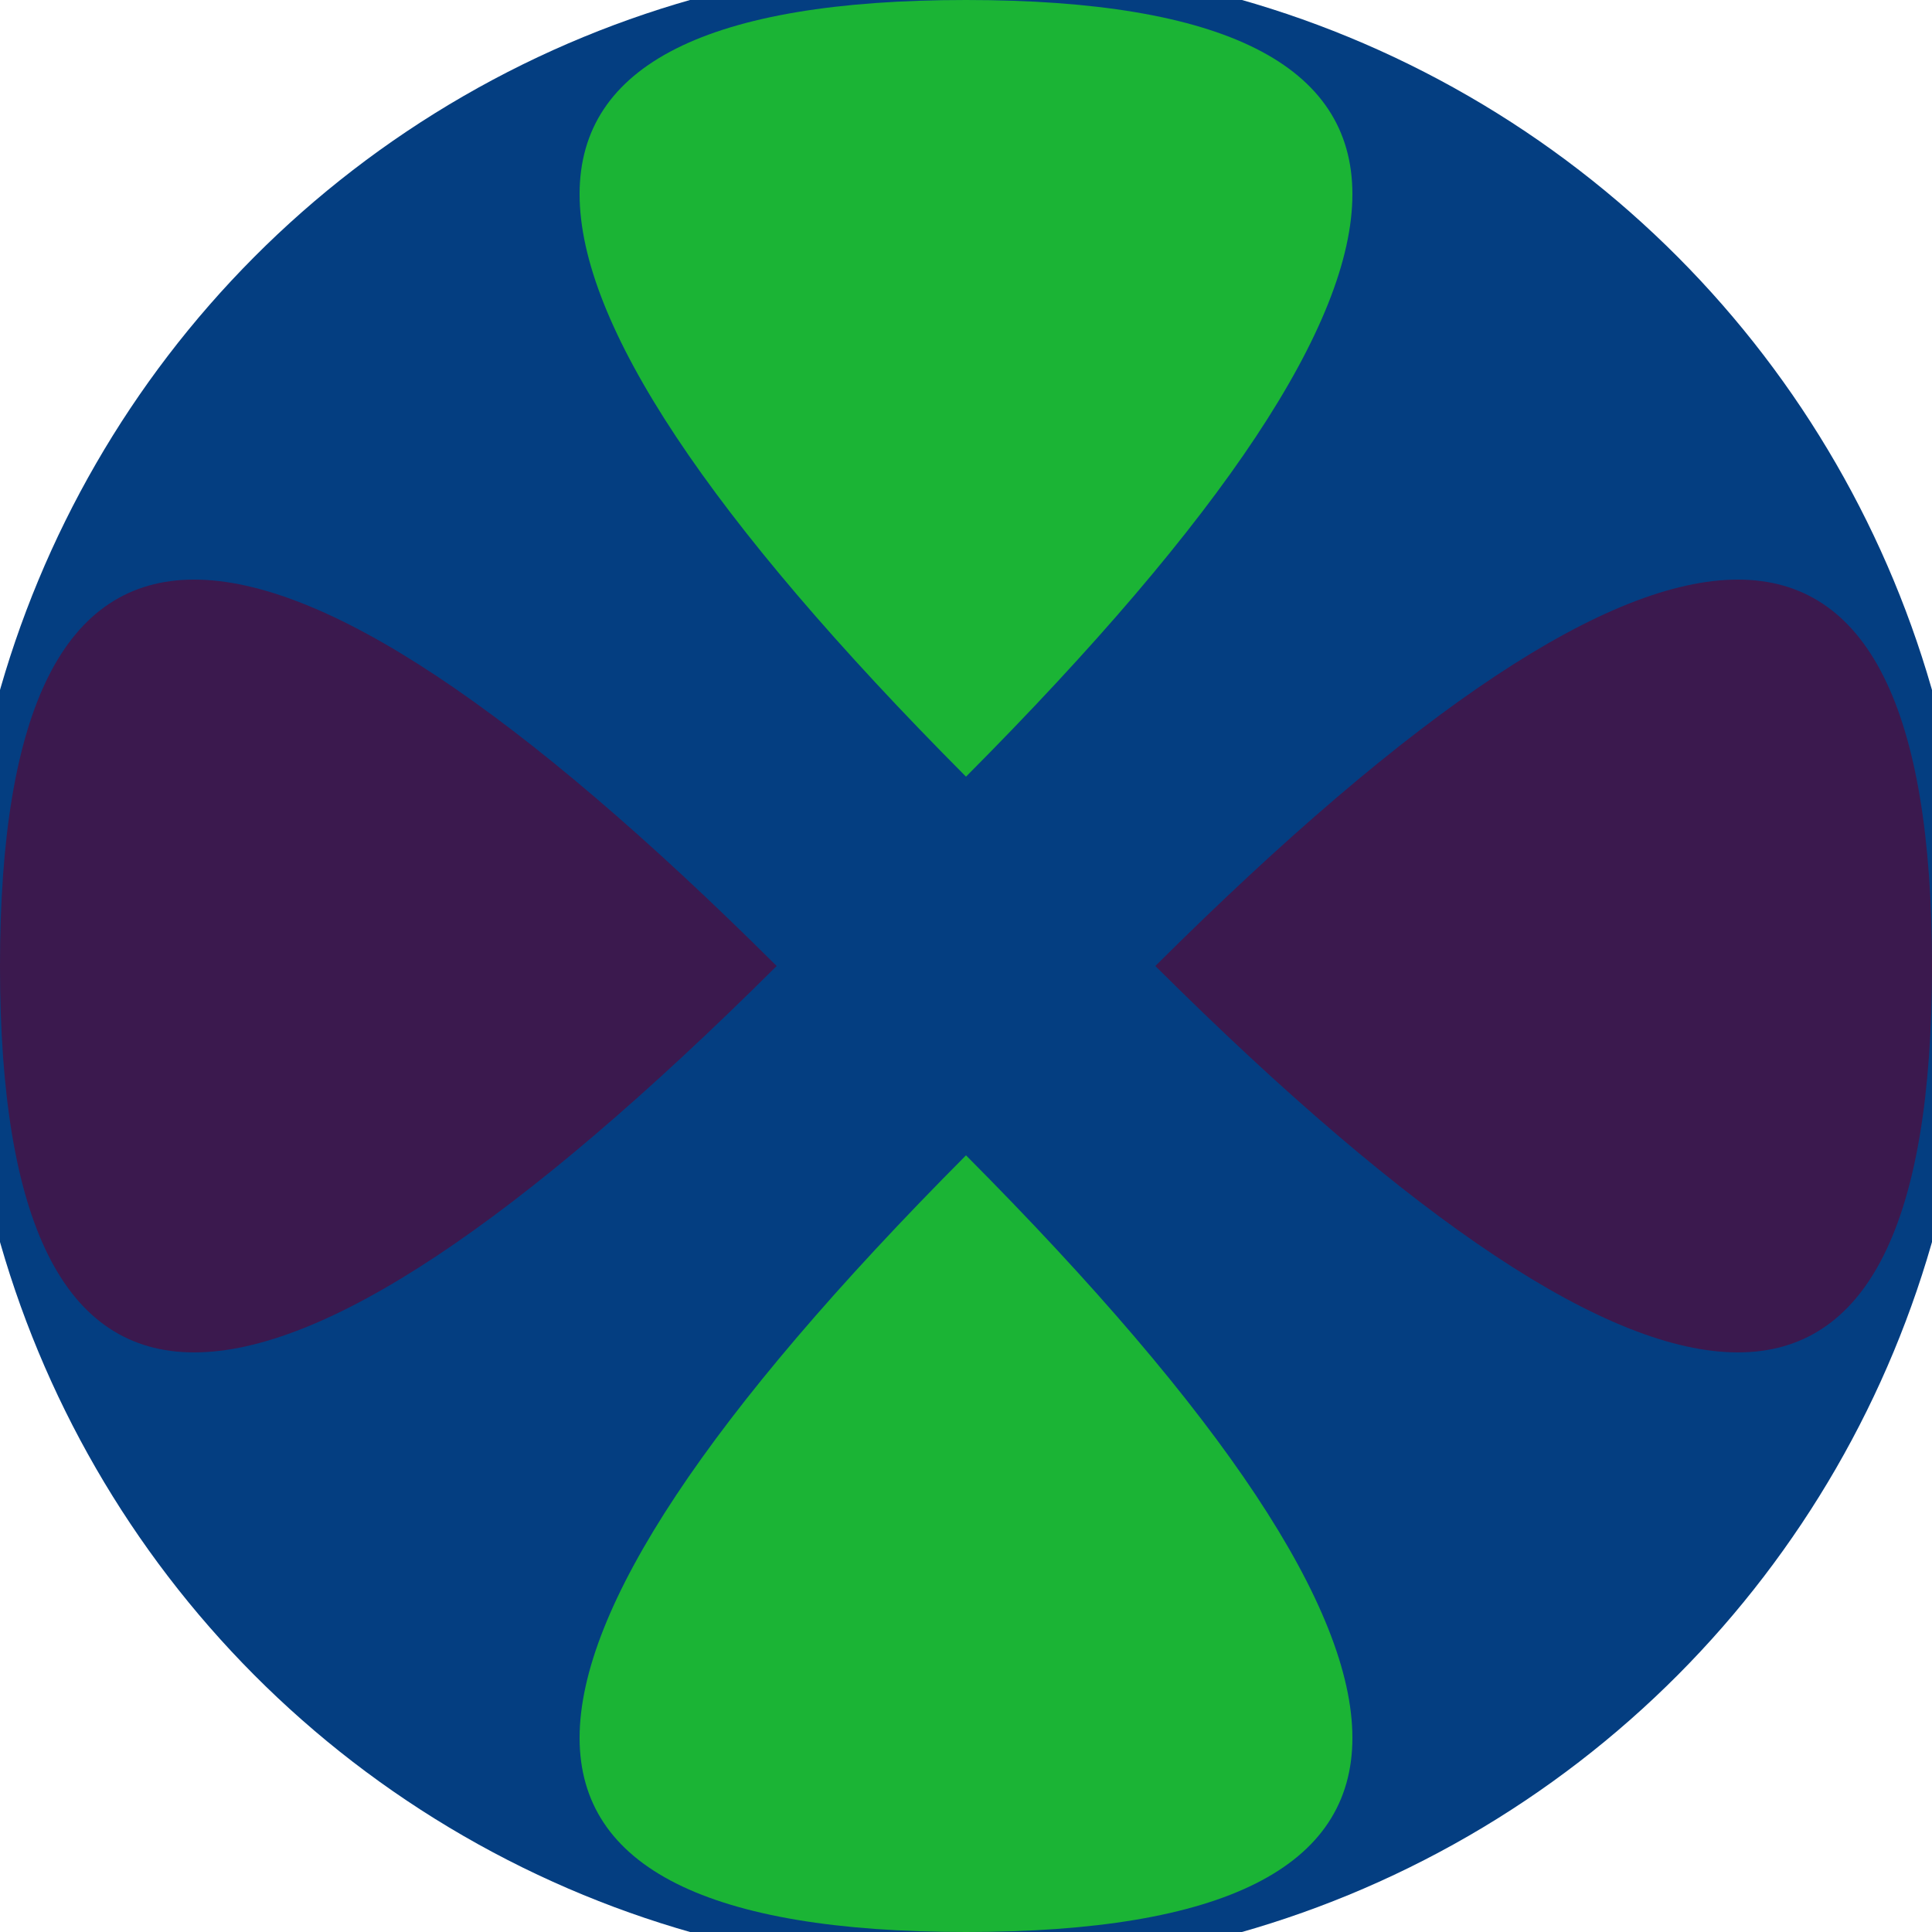 <svg xmlns="http://www.w3.org/2000/svg" width="128" height="128" viewBox="0 0 100 100" shape-rendering="geometricPrecision">
                            <defs>
                                <clipPath id="clip">
                                    <circle cx="50" cy="50" r="52" />
                                    <!--<rect x="0" y="0" width="100" height="100"/>-->
                                </clipPath>
                            </defs>
                            <g transform="rotate(0 50 50)">
                            <rect x="0" y="0" width="100" height="100" fill="#043e81" clip-path="url(#clip)"/><path d="M 50 40.2 Q 90 0 50 0 T 50 40.2 Z
                          M 50 59.8 Q 90 100 50 100 T 50 59.8 Z" fill="#1bb435" clip-path="url(#clip)"/><path d="M 40.2 50 Q 0 90 0 50 T 40.2 50 Z
                          M 59.8 50 Q 100 90 100 50 T 59.8 50 Z" fill="#3b194e" clip-path="url(#clip)"/></g></svg>